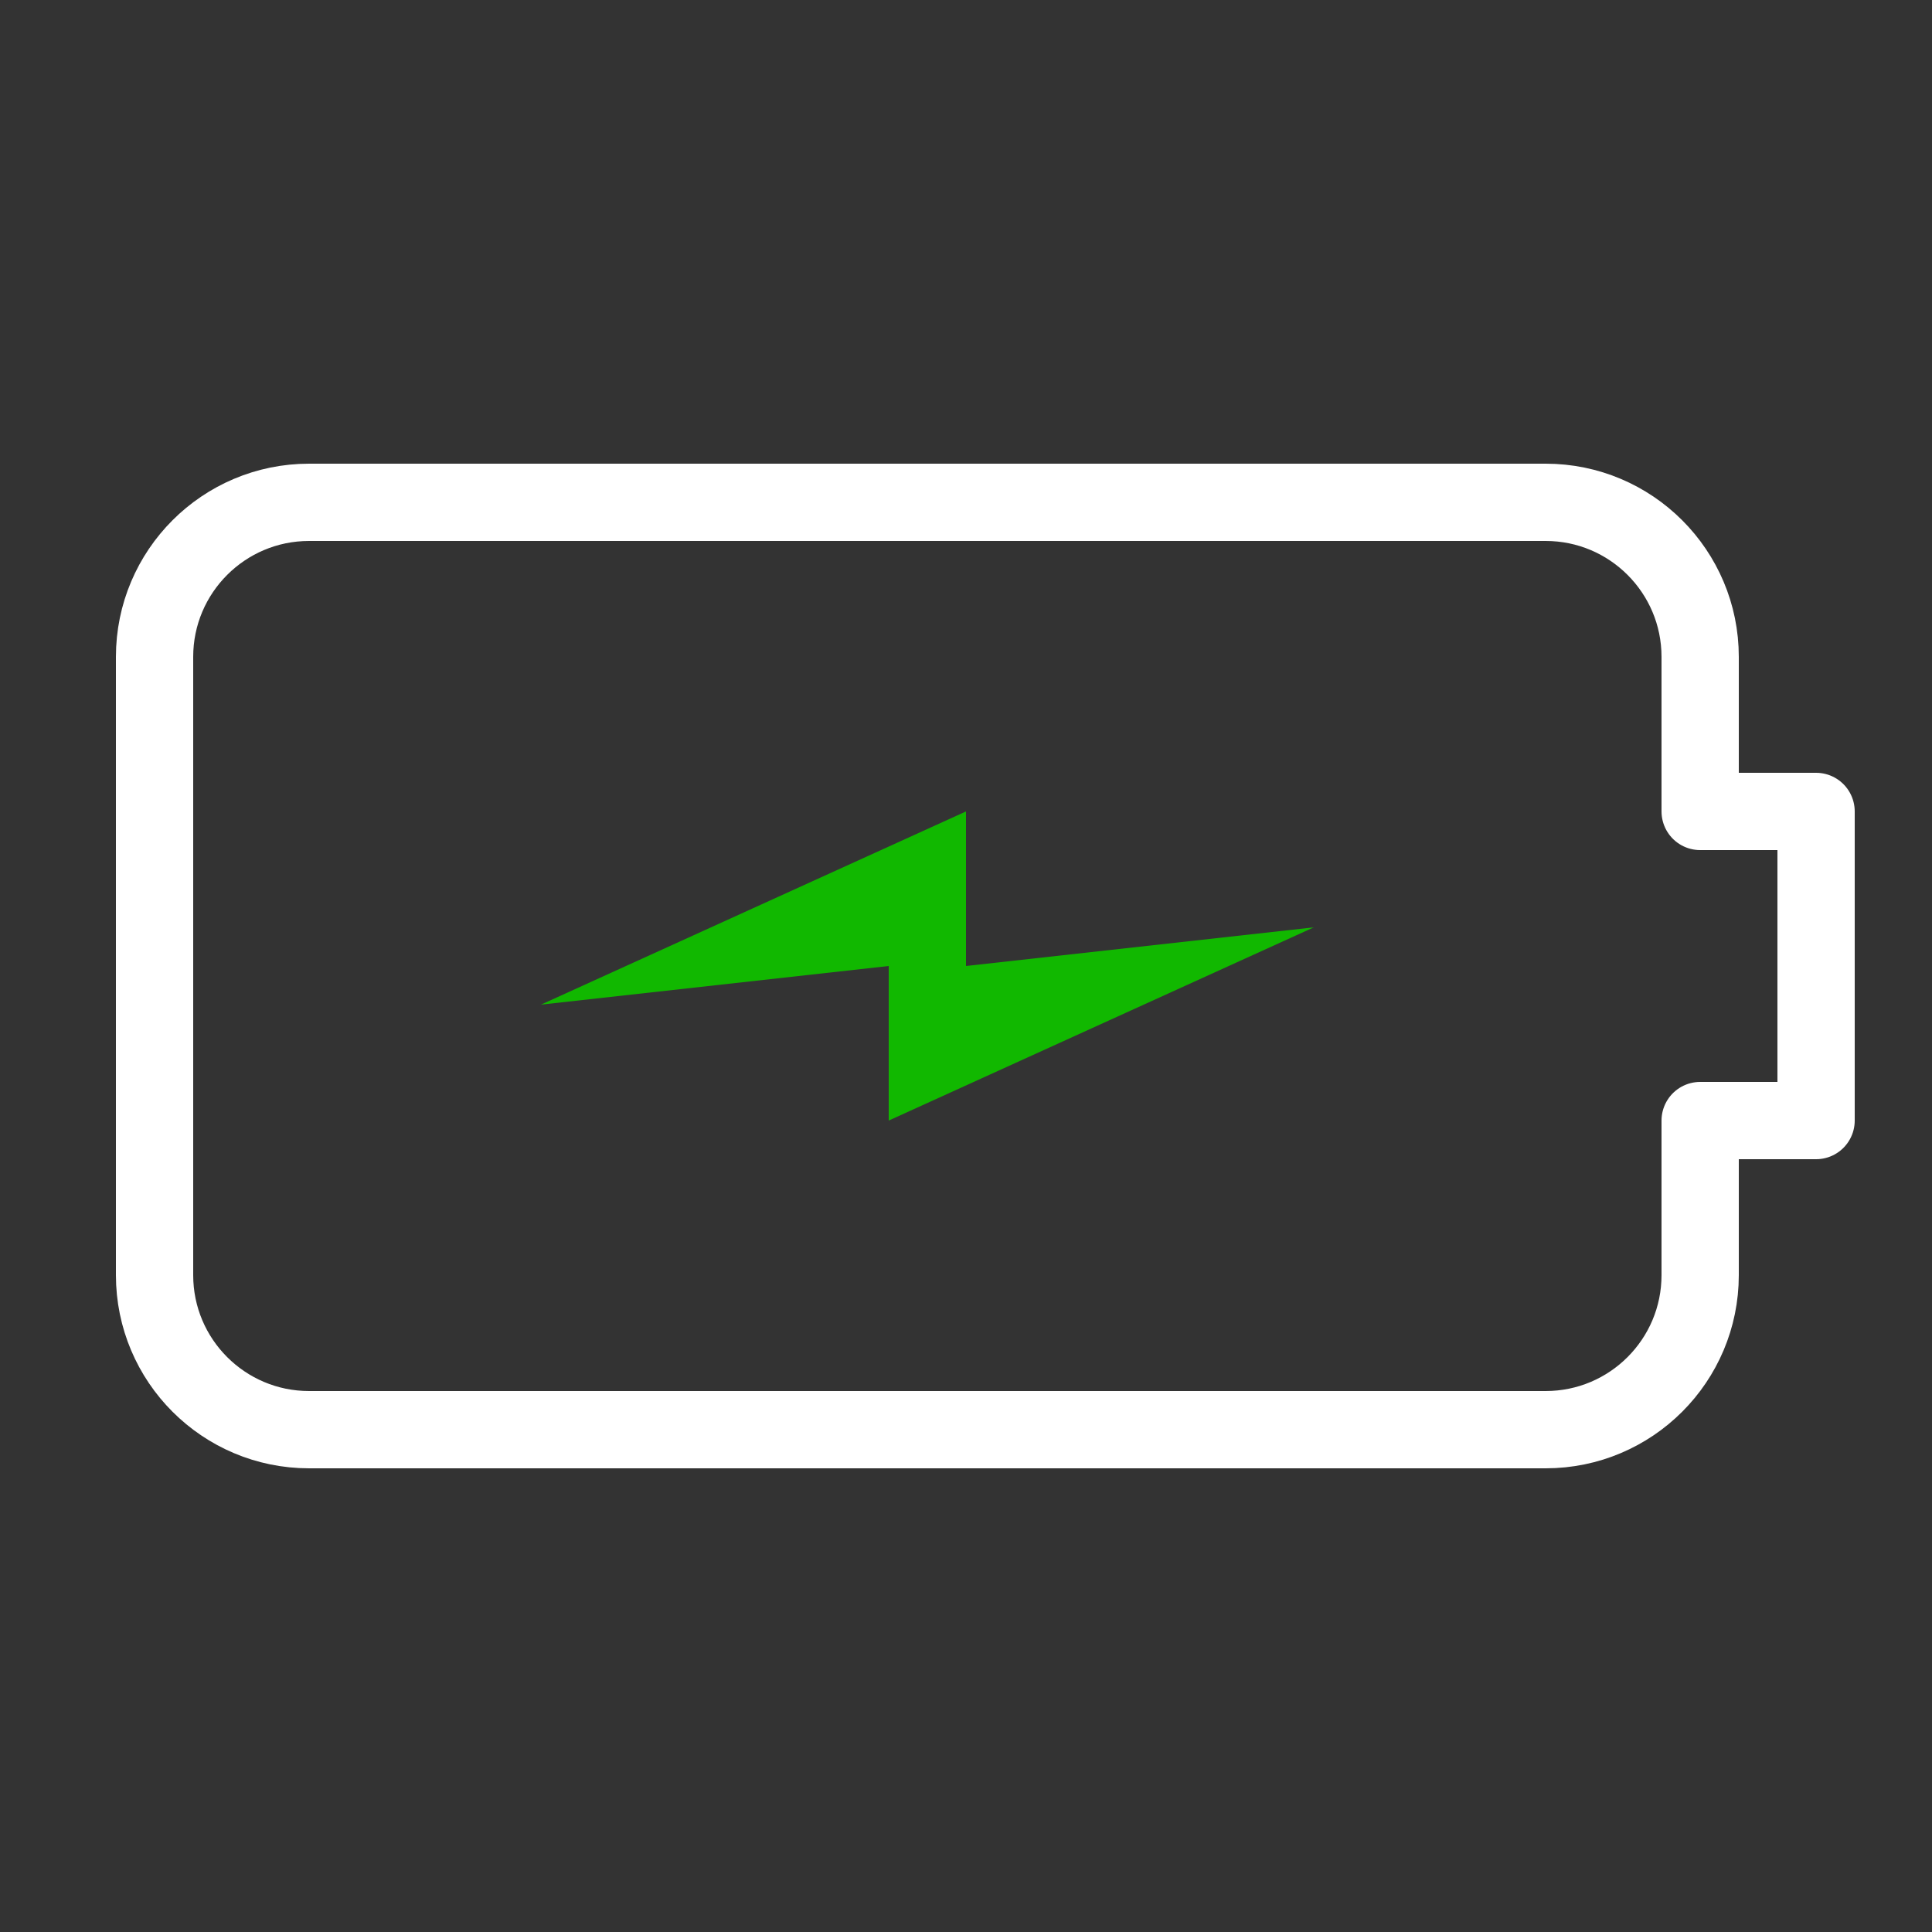 <?xml version="1.0" encoding="UTF-8" standalone="no"?> <svg xmlns="http://www.w3.org/2000/svg" xmlns:vectornator="http://vectornator.io" xmlns:xlink="http://www.w3.org/1999/xlink" height="100%" stroke-miterlimit="10" style="fill-rule:nonzero;clip-rule:evenodd;stroke-linecap:round;stroke-linejoin:round;" version="1.1" viewBox="0 0 50 50" width="100%" xml:space="preserve"><rect x="0" y="0" width="50" height="50" fill="#333333" stroke="none"/> <defs></defs> <g id="Без-названия" vectornator:layerName="Без названия"> <path d="M47 21L44 21L44 17C44 14.791 42.209 13 40 13L8 13C5.791 13 4 14.791 4 17L4 33C4 35.209 5.791 37 8 37L40 37C42.209 37 44 35.209 44 33L44 29L47 29L47 21Z" fill="none" opacity="1" stroke="#ffffff" stroke-linecap="round" stroke-linejoin="round" stroke-width="2" vectornator:layerName="path"></path> <path d="M14 26L25 21L25 25L34 24L23 29L23 25L14 26Z" fill="#11b800" fill-rule="nonzero" opacity="1" stroke="none" vectornator:layerName="path"></path> </g> </svg> 